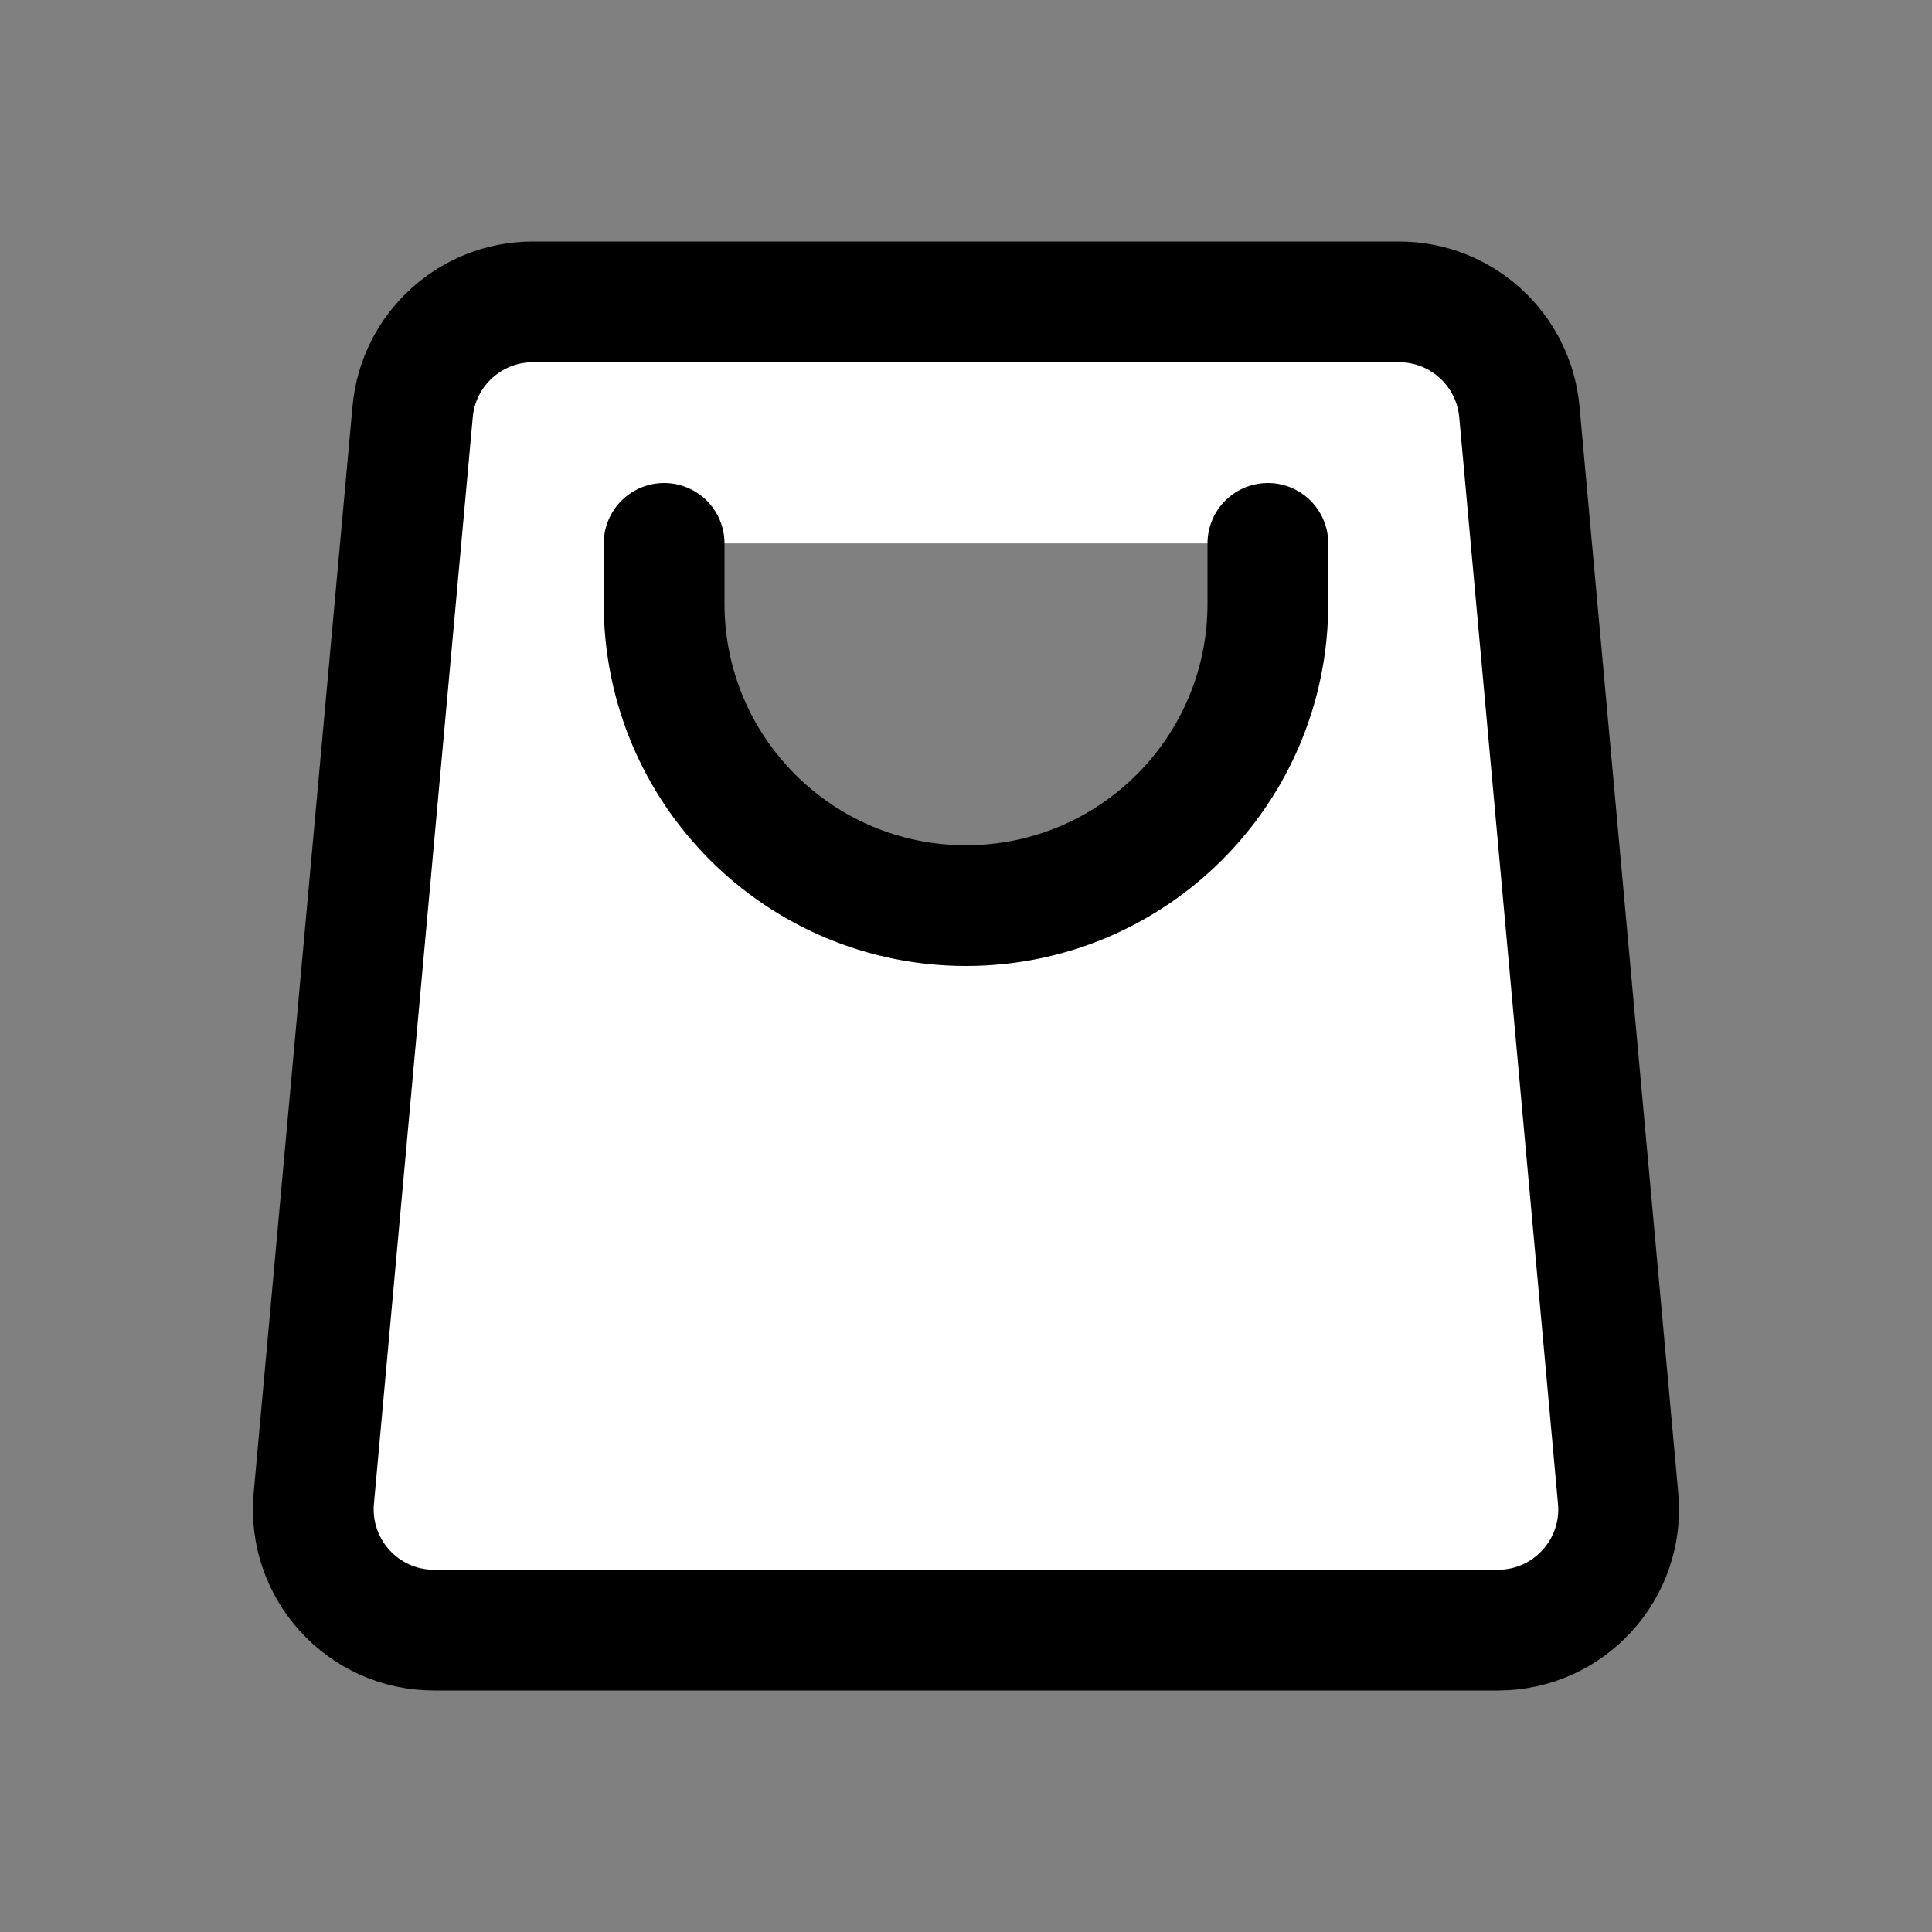<?xml version="1.0" encoding="utf-8"?><!-- Uploaded to: SVG Repo, www.svgrepo.com, Generator: SVG Repo Mixer Tools -->
<svg fill-rule="evenodd" viewBox="0 0 24 24" fill="white" xmlns="http://www.w3.org/2000/svg" width="100" height="100">
    <rect x="0" y="0" width="24" height="24" fill="#808080" stroke="none"/>
    <path d="M15.75 6.75V7.5C15.75 9.571 14.071 11.25 12 11.25C9.929 11.25 8.25 9.571 8.25 7.5V6.75M5.392 20.25H18.607C19.489 20.25 20.181 19.493 20.101 18.614L18.874 5.114C18.803 4.342 18.156 3.75 17.38 3.75H6.619C5.844 3.75 5.196 4.342 5.126 5.114L3.898 18.614C3.819 19.493 4.51 20.25 5.392 20.25Z" stroke="#000000" stroke-width="1.5" stroke-linecap="round" stroke-linejoin="round"/>
    <style>@media (prefers-color-scheme: light) { :root { filter: none; } }
        @media (prefers-color-scheme: dark) { :root { filter: invert(100%); } }
    </style>
</svg>